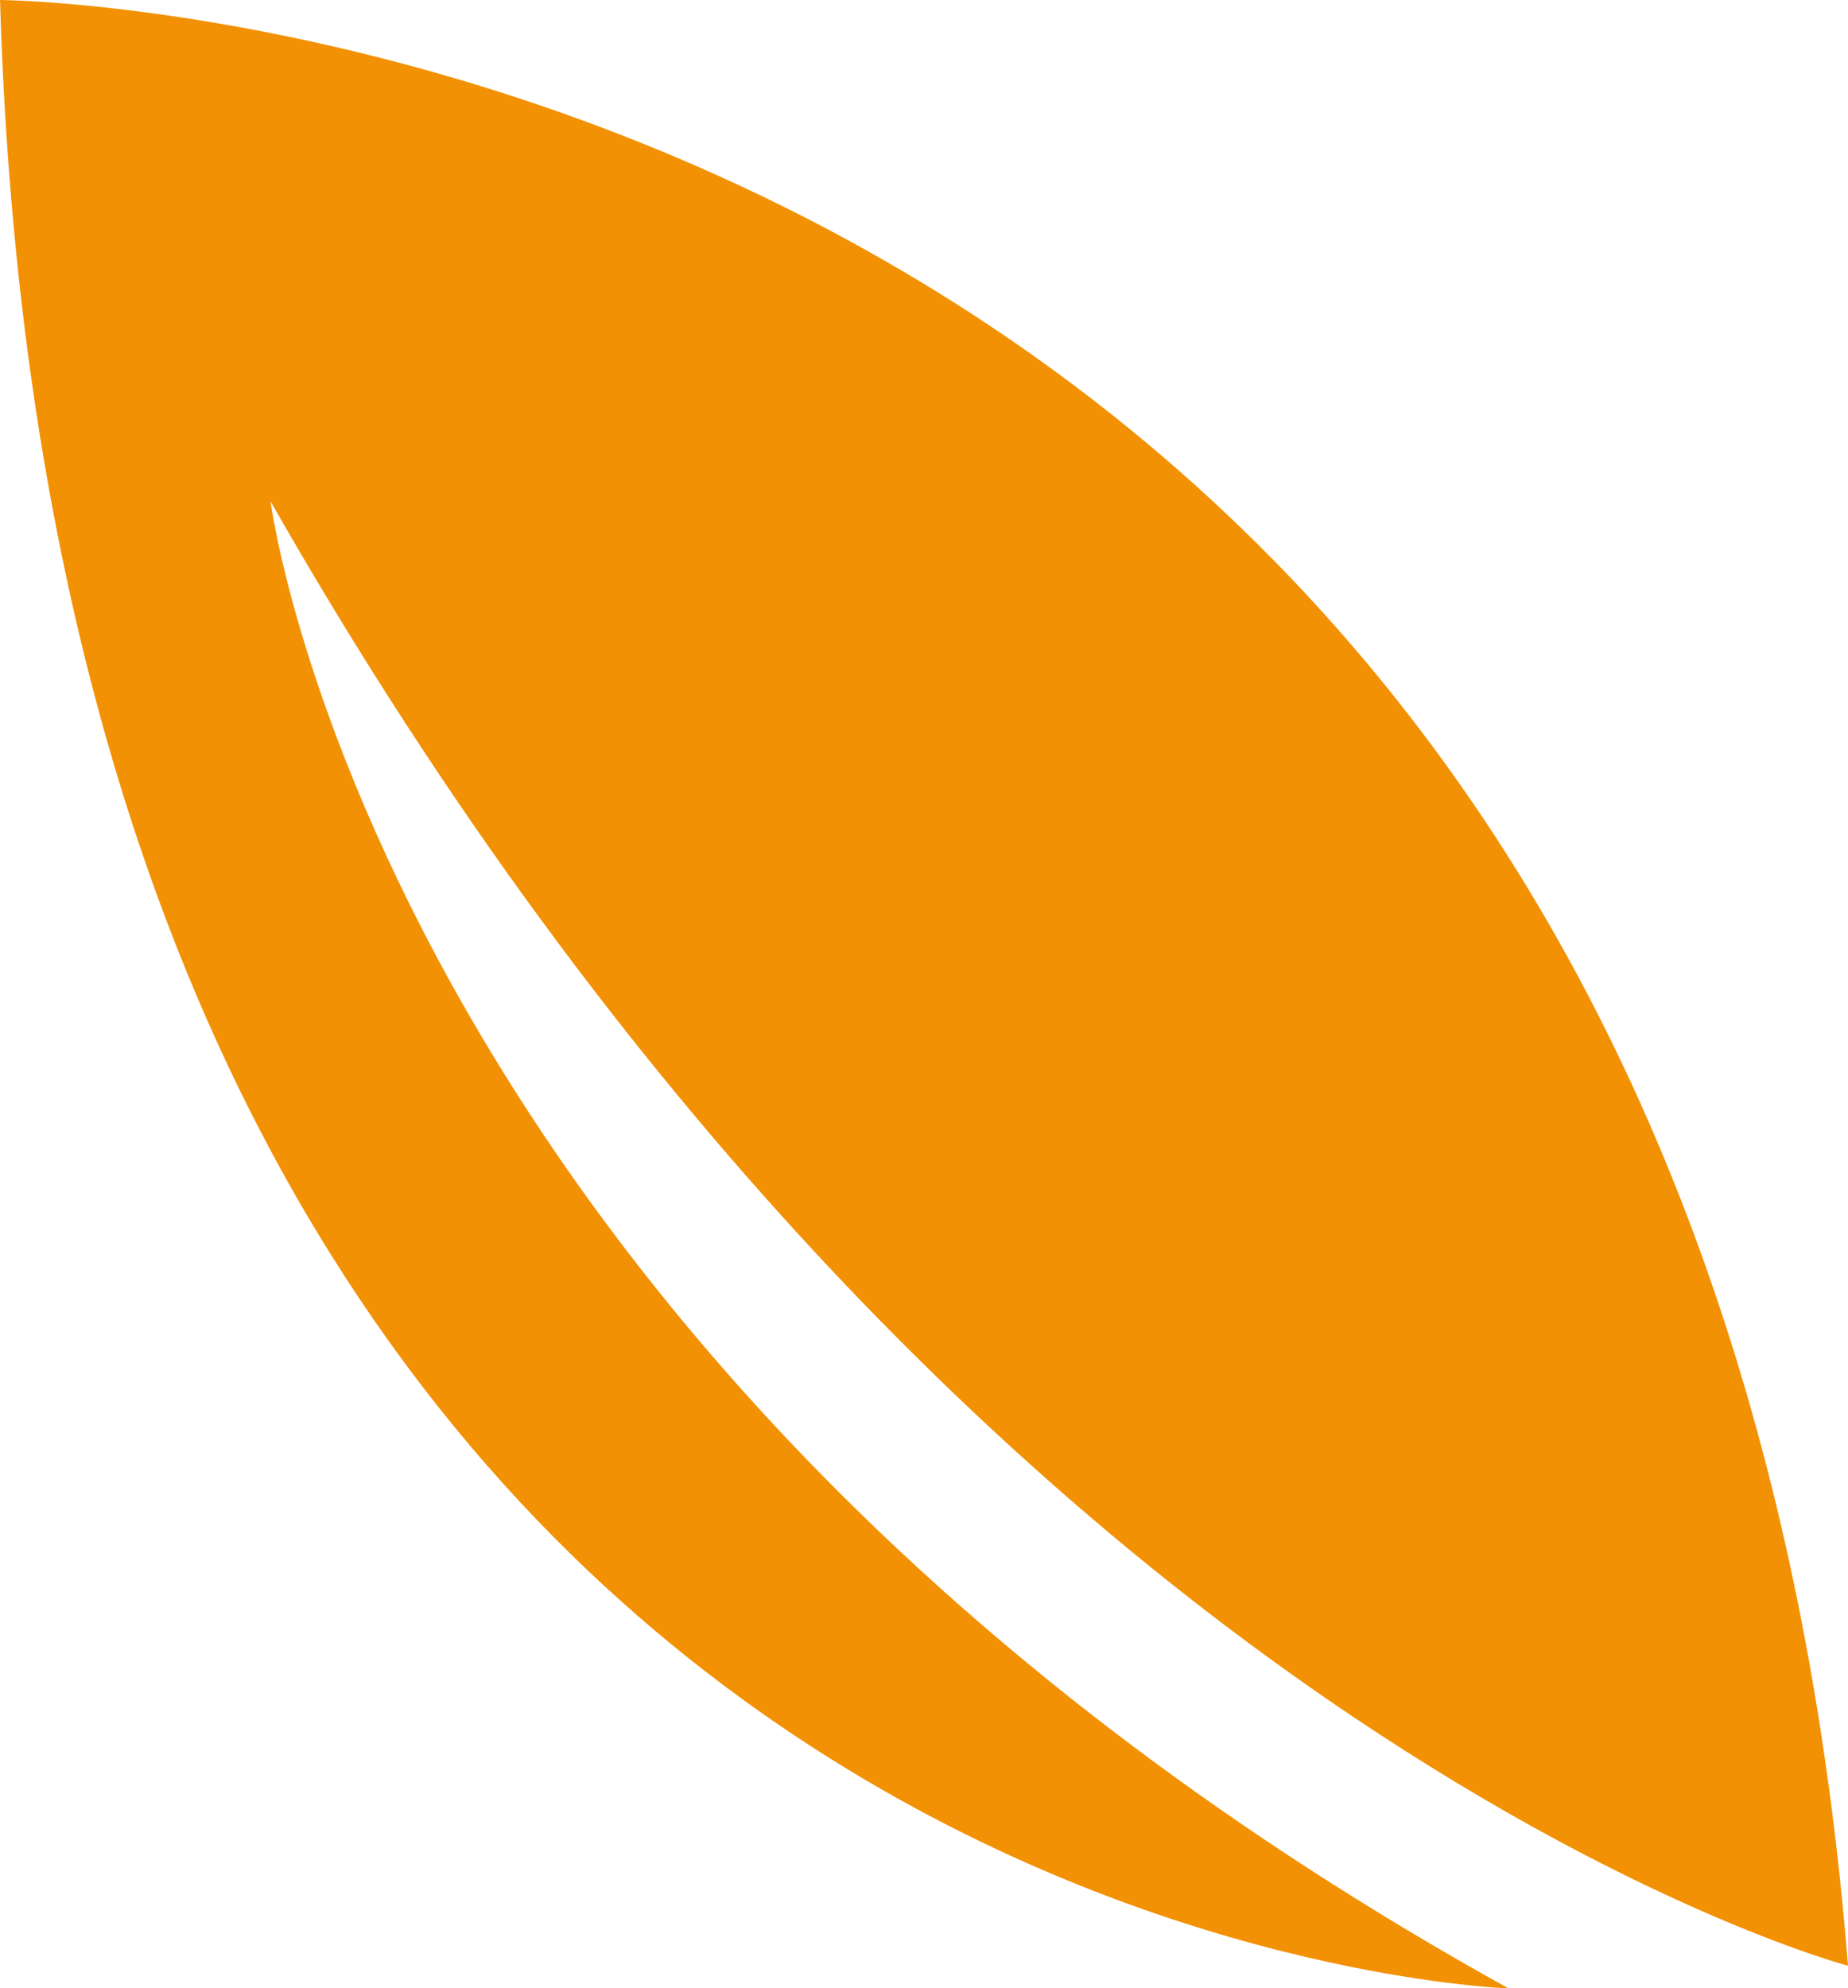 <svg id="Group_327" data-name="Group 327" xmlns="http://www.w3.org/2000/svg" xmlns:xlink="http://www.w3.org/1999/xlink" width="39.427" height="42.415" viewBox="0 0 39.427 42.415">
  <defs>
    <clipPath id="clip-path">
      <rect id="Rectangle_31" data-name="Rectangle 31" width="39.427" height="42.415" fill="none"/>
    </clipPath>
  </defs>
  <g id="Group_326" data-name="Group 326" clip-path="url(#clip-path)">
    <path id="Path_67" data-name="Path 67" d="M0,0S36.109.24,39.427,41.933c0,0-18.667-4.926-33.655-31.239,0,0,2.335,18.383,26.409,31.721,0,0-30.95-.965-32.18-42.415" fill="#f29103"/>
  </g>
</svg>
